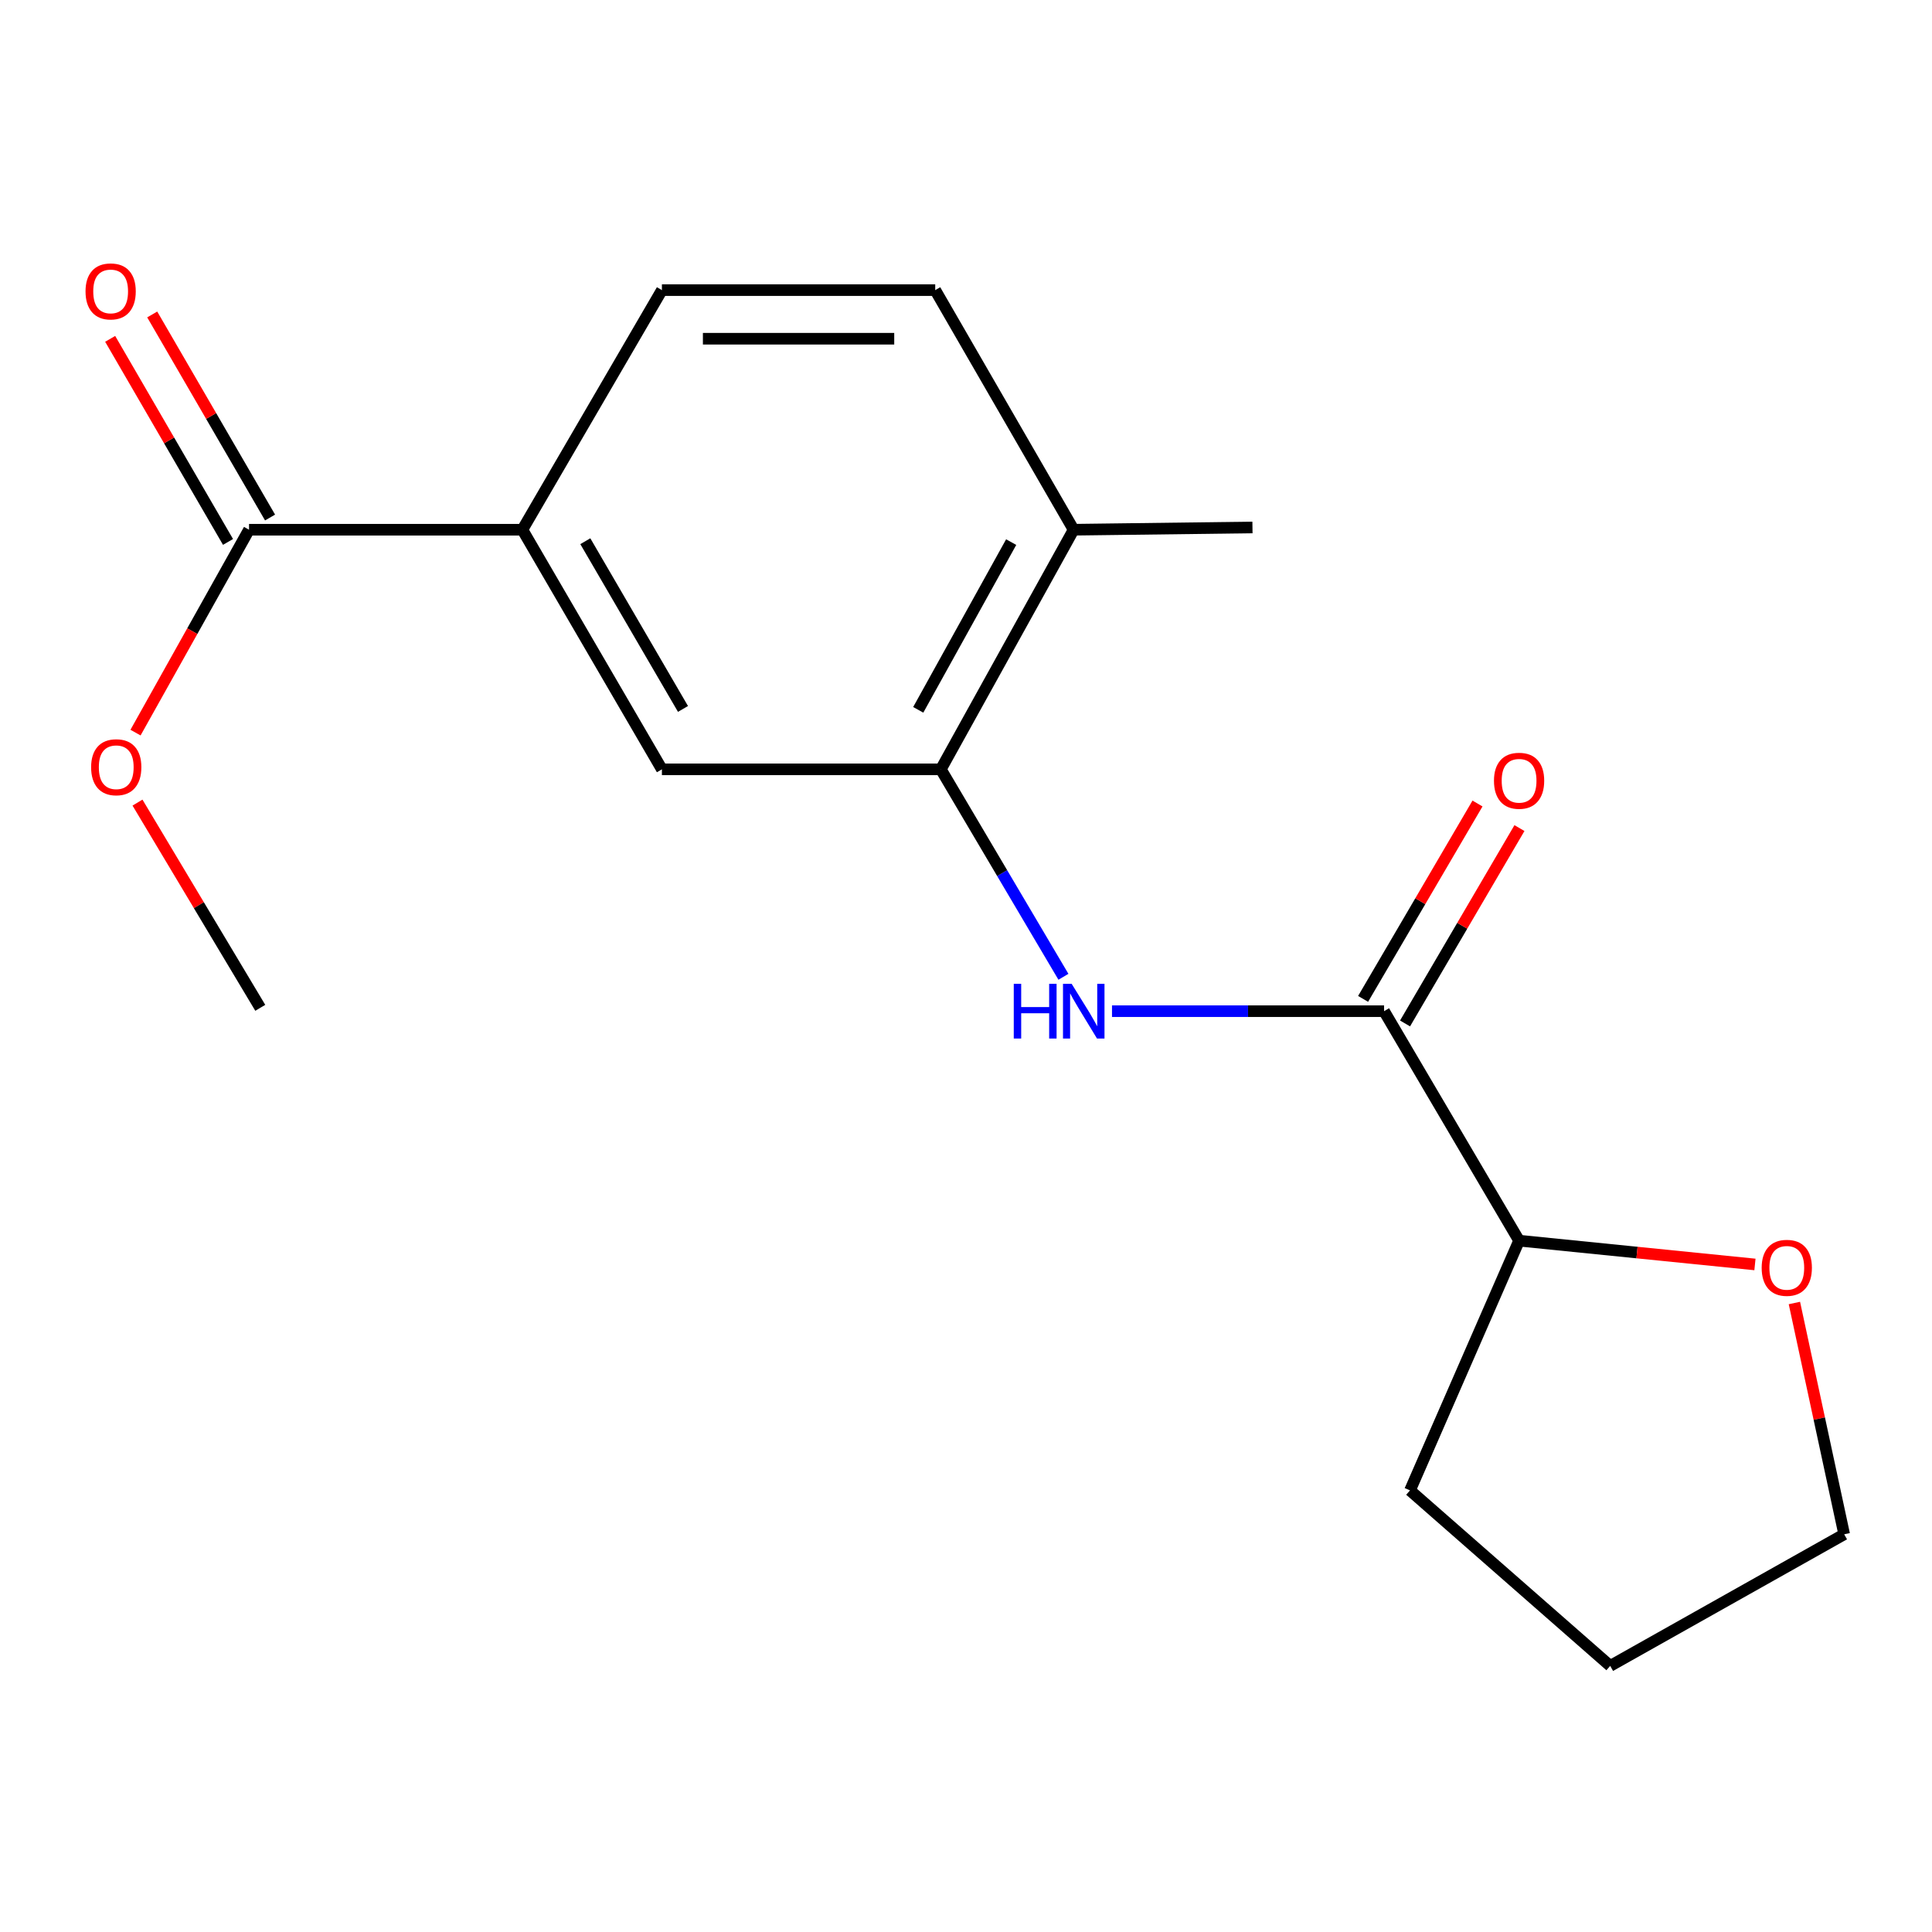 <?xml version='1.0' encoding='iso-8859-1'?>
<svg version='1.1' baseProfile='full'
              xmlns='http://www.w3.org/2000/svg'
                      xmlns:rdkit='http://www.rdkit.org/xml'
                      xmlns:xlink='http://www.w3.org/1999/xlink'
                  xml:space='preserve'
width='1000px' height='1000px' viewBox='0 0 1000 1000'>
<!-- END OF HEADER -->
<rect style='opacity:1.0;fill:#FFFFFF;stroke:none' width='1000' height='1000' x='0' y='0'> </rect>
<path class='bond-0' d='M 716.394,523.381 L 645.983,523.381' style='fill:none;fill-rule:evenodd;stroke:#000000;stroke-width:6px;stroke-linecap:butt;stroke-linejoin:miter;stroke-opacity:1' />
<path class='bond-0' d='M 645.983,523.381 L 575.571,523.381' style='fill:none;fill-rule:evenodd;stroke:#0000FF;stroke-width:6px;stroke-linecap:butt;stroke-linejoin:miter;stroke-opacity:1' />
<path class='bond-5' d='M 716.394,523.381 L 786.277,642.163' style='fill:none;fill-rule:evenodd;stroke:#000000;stroke-width:6px;stroke-linecap:butt;stroke-linejoin:miter;stroke-opacity:1' />
<path class='bond-7' d='M 727.251,529.738 L 756.859,479.177' style='fill:none;fill-rule:evenodd;stroke:#000000;stroke-width:6px;stroke-linecap:butt;stroke-linejoin:miter;stroke-opacity:1' />
<path class='bond-7' d='M 756.859,479.177 L 786.466,428.615' style='fill:none;fill-rule:evenodd;stroke:#FF0000;stroke-width:6px;stroke-linecap:butt;stroke-linejoin:miter;stroke-opacity:1' />
<path class='bond-7' d='M 705.537,517.024 L 735.145,466.462' style='fill:none;fill-rule:evenodd;stroke:#000000;stroke-width:6px;stroke-linecap:butt;stroke-linejoin:miter;stroke-opacity:1' />
<path class='bond-7' d='M 735.145,466.462 L 764.752,415.9' style='fill:none;fill-rule:evenodd;stroke:#FF0000;stroke-width:6px;stroke-linecap:butt;stroke-linejoin:miter;stroke-opacity:1' />
<path class='bond-1' d='M 550.429,505.586 L 518.705,451.898' style='fill:none;fill-rule:evenodd;stroke:#0000FF;stroke-width:6px;stroke-linecap:butt;stroke-linejoin:miter;stroke-opacity:1' />
<path class='bond-1' d='M 518.705,451.898 L 486.98,398.21' style='fill:none;fill-rule:evenodd;stroke:#000000;stroke-width:6px;stroke-linecap:butt;stroke-linejoin:miter;stroke-opacity:1' />
<path class='bond-4' d='M 486.98,398.21 L 342.602,398.21' style='fill:none;fill-rule:evenodd;stroke:#000000;stroke-width:6px;stroke-linecap:butt;stroke-linejoin:miter;stroke-opacity:1' />
<path class='bond-6' d='M 486.98,398.21 L 555.702,274.186' style='fill:none;fill-rule:evenodd;stroke:#000000;stroke-width:6px;stroke-linecap:butt;stroke-linejoin:miter;stroke-opacity:1' />
<path class='bond-6' d='M 475.279,367.411 L 523.384,280.594' style='fill:none;fill-rule:evenodd;stroke:#000000;stroke-width:6px;stroke-linecap:butt;stroke-linejoin:miter;stroke-opacity:1' />
<path class='bond-2' d='M 128.901,274.186 L 270.385,274.186' style='fill:none;fill-rule:evenodd;stroke:#000000;stroke-width:6px;stroke-linecap:butt;stroke-linejoin:miter;stroke-opacity:1' />
<path class='bond-8' d='M 139.783,267.871 L 109.285,215.317' style='fill:none;fill-rule:evenodd;stroke:#000000;stroke-width:6px;stroke-linecap:butt;stroke-linejoin:miter;stroke-opacity:1' />
<path class='bond-8' d='M 109.285,215.317 L 78.788,162.762' style='fill:none;fill-rule:evenodd;stroke:#FF0000;stroke-width:6px;stroke-linecap:butt;stroke-linejoin:miter;stroke-opacity:1' />
<path class='bond-8' d='M 118.019,280.501 L 87.522,227.946' style='fill:none;fill-rule:evenodd;stroke:#000000;stroke-width:6px;stroke-linecap:butt;stroke-linejoin:miter;stroke-opacity:1' />
<path class='bond-8' d='M 87.522,227.946 L 57.024,175.392' style='fill:none;fill-rule:evenodd;stroke:#FF0000;stroke-width:6px;stroke-linecap:butt;stroke-linejoin:miter;stroke-opacity:1' />
<path class='bond-12' d='M 128.901,274.186 L 99.523,326.692' style='fill:none;fill-rule:evenodd;stroke:#000000;stroke-width:6px;stroke-linecap:butt;stroke-linejoin:miter;stroke-opacity:1' />
<path class='bond-12' d='M 99.523,326.692 L 70.146,379.197' style='fill:none;fill-rule:evenodd;stroke:#FF0000;stroke-width:6px;stroke-linecap:butt;stroke-linejoin:miter;stroke-opacity:1' />
<path class='bond-3' d='M 270.385,274.186 L 342.602,398.21' style='fill:none;fill-rule:evenodd;stroke:#000000;stroke-width:6px;stroke-linecap:butt;stroke-linejoin:miter;stroke-opacity:1' />
<path class='bond-3' d='M 302.963,280.128 L 353.514,366.945' style='fill:none;fill-rule:evenodd;stroke:#000000;stroke-width:6px;stroke-linecap:butt;stroke-linejoin:miter;stroke-opacity:1' />
<path class='bond-19' d='M 270.385,274.186 L 342.602,150.162' style='fill:none;fill-rule:evenodd;stroke:#000000;stroke-width:6px;stroke-linecap:butt;stroke-linejoin:miter;stroke-opacity:1' />
<path class='bond-9' d='M 786.277,642.163 L 847.317,648.321' style='fill:none;fill-rule:evenodd;stroke:#000000;stroke-width:6px;stroke-linecap:butt;stroke-linejoin:miter;stroke-opacity:1' />
<path class='bond-9' d='M 847.317,648.321 L 908.358,654.48' style='fill:none;fill-rule:evenodd;stroke:#FF0000;stroke-width:6px;stroke-linecap:butt;stroke-linejoin:miter;stroke-opacity:1' />
<path class='bond-15' d='M 786.277,642.163 L 729.814,771.43' style='fill:none;fill-rule:evenodd;stroke:#000000;stroke-width:6px;stroke-linecap:butt;stroke-linejoin:miter;stroke-opacity:1' />
<path class='bond-11' d='M 555.702,274.186 L 484.072,150.162' style='fill:none;fill-rule:evenodd;stroke:#000000;stroke-width:6px;stroke-linecap:butt;stroke-linejoin:miter;stroke-opacity:1' />
<path class='bond-14' d='M 555.702,274.186 L 648.273,273.012' style='fill:none;fill-rule:evenodd;stroke:#000000;stroke-width:6px;stroke-linecap:butt;stroke-linejoin:miter;stroke-opacity:1' />
<path class='bond-13' d='M 928.776,674.431 L 941.661,734.289' style='fill:none;fill-rule:evenodd;stroke:#FF0000;stroke-width:6px;stroke-linecap:butt;stroke-linejoin:miter;stroke-opacity:1' />
<path class='bond-13' d='M 941.661,734.289 L 954.545,794.146' style='fill:none;fill-rule:evenodd;stroke:#000000;stroke-width:6px;stroke-linecap:butt;stroke-linejoin:miter;stroke-opacity:1' />
<path class='bond-10' d='M 342.602,150.162 L 484.072,150.162' style='fill:none;fill-rule:evenodd;stroke:#000000;stroke-width:6px;stroke-linecap:butt;stroke-linejoin:miter;stroke-opacity:1' />
<path class='bond-10' d='M 363.823,175.325 L 462.852,175.325' style='fill:none;fill-rule:evenodd;stroke:#000000;stroke-width:6px;stroke-linecap:butt;stroke-linejoin:miter;stroke-opacity:1' />
<path class='bond-16' d='M 71.167,415.426 L 102.941,468.537' style='fill:none;fill-rule:evenodd;stroke:#FF0000;stroke-width:6px;stroke-linecap:butt;stroke-linejoin:miter;stroke-opacity:1' />
<path class='bond-16' d='M 102.941,468.537 L 134.716,521.648' style='fill:none;fill-rule:evenodd;stroke:#000000;stroke-width:6px;stroke-linecap:butt;stroke-linejoin:miter;stroke-opacity:1' />
<path class='bond-18' d='M 954.545,794.146 L 833.443,862.267' style='fill:none;fill-rule:evenodd;stroke:#000000;stroke-width:6px;stroke-linecap:butt;stroke-linejoin:miter;stroke-opacity:1' />
<path class='bond-17' d='M 729.814,771.43 L 833.443,862.267' style='fill:none;fill-rule:evenodd;stroke:#000000;stroke-width:6px;stroke-linecap:butt;stroke-linejoin:miter;stroke-opacity:1' />
<path  class='atom-1' d='M 524.725 509.221
L 528.565 509.221
L 528.565 521.261
L 543.045 521.261
L 543.045 509.221
L 546.885 509.221
L 546.885 537.541
L 543.045 537.541
L 543.045 524.461
L 528.565 524.461
L 528.565 537.541
L 524.725 537.541
L 524.725 509.221
' fill='#0000FF'/>
<path  class='atom-1' d='M 554.685 509.221
L 563.965 524.221
Q 564.885 525.701, 566.365 528.381
Q 567.845 531.061, 567.925 531.221
L 567.925 509.221
L 571.685 509.221
L 571.685 537.541
L 567.805 537.541
L 557.845 521.141
Q 556.685 519.221, 555.445 517.021
Q 554.245 514.821, 553.885 514.141
L 553.885 537.541
L 550.205 537.541
L 550.205 509.221
L 554.685 509.221
' fill='#0000FF'/>
<path  class='atom-8' d='M 773.277 404.12
Q 773.277 397.32, 776.637 393.52
Q 779.997 389.72, 786.277 389.72
Q 792.557 389.72, 795.917 393.52
Q 799.277 397.32, 799.277 404.12
Q 799.277 411, 795.877 414.92
Q 792.477 418.8, 786.277 418.8
Q 780.037 418.8, 776.637 414.92
Q 773.277 411.04, 773.277 404.12
M 786.277 415.6
Q 790.597 415.6, 792.917 412.72
Q 795.277 409.8, 795.277 404.12
Q 795.277 398.56, 792.917 395.76
Q 790.597 392.92, 786.277 392.92
Q 781.957 392.92, 779.597 395.72
Q 777.277 398.52, 777.277 404.12
Q 777.277 409.84, 779.597 412.72
Q 781.957 415.6, 786.277 415.6
' fill='#FF0000'/>
<path  class='atom-9' d='M 44.271 150.829
Q 44.271 144.029, 47.631 140.229
Q 50.991 136.429, 57.271 136.429
Q 63.551 136.429, 66.911 140.229
Q 70.271 144.029, 70.271 150.829
Q 70.271 157.709, 66.871 161.629
Q 63.471 165.509, 57.271 165.509
Q 51.031 165.509, 47.631 161.629
Q 44.271 157.749, 44.271 150.829
M 57.271 162.309
Q 61.591 162.309, 63.911 159.429
Q 66.271 156.509, 66.271 150.829
Q 66.271 145.269, 63.911 142.469
Q 61.591 139.629, 57.271 139.629
Q 52.951 139.629, 50.591 142.429
Q 48.271 145.229, 48.271 150.829
Q 48.271 156.549, 50.591 159.429
Q 52.951 162.309, 57.271 162.309
' fill='#FF0000'/>
<path  class='atom-10' d='M 911.839 656.222
Q 911.839 649.422, 915.199 645.622
Q 918.559 641.822, 924.839 641.822
Q 931.119 641.822, 934.479 645.622
Q 937.839 649.422, 937.839 656.222
Q 937.839 663.102, 934.439 667.022
Q 931.039 670.902, 924.839 670.902
Q 918.599 670.902, 915.199 667.022
Q 911.839 663.142, 911.839 656.222
M 924.839 667.702
Q 929.159 667.702, 931.479 664.822
Q 933.839 661.902, 933.839 656.222
Q 933.839 650.662, 931.479 647.862
Q 929.159 645.022, 924.839 645.022
Q 920.519 645.022, 918.159 647.822
Q 915.839 650.622, 915.839 656.222
Q 915.839 661.942, 918.159 664.822
Q 920.519 667.702, 924.839 667.702
' fill='#FF0000'/>
<path  class='atom-13' d='M 47.164 397.116
Q 47.164 390.316, 50.525 386.516
Q 53.885 382.716, 60.164 382.716
Q 66.445 382.716, 69.805 386.516
Q 73.165 390.316, 73.165 397.116
Q 73.165 403.996, 69.764 407.916
Q 66.365 411.796, 60.164 411.796
Q 53.925 411.796, 50.525 407.916
Q 47.164 404.036, 47.164 397.116
M 60.164 408.596
Q 64.484 408.596, 66.805 405.716
Q 69.165 402.796, 69.165 397.116
Q 69.165 391.556, 66.805 388.756
Q 64.484 385.916, 60.164 385.916
Q 55.844 385.916, 53.484 388.716
Q 51.164 391.516, 51.164 397.116
Q 51.164 402.836, 53.484 405.716
Q 55.844 408.596, 60.164 408.596
' fill='#FF0000'/>
</svg>
